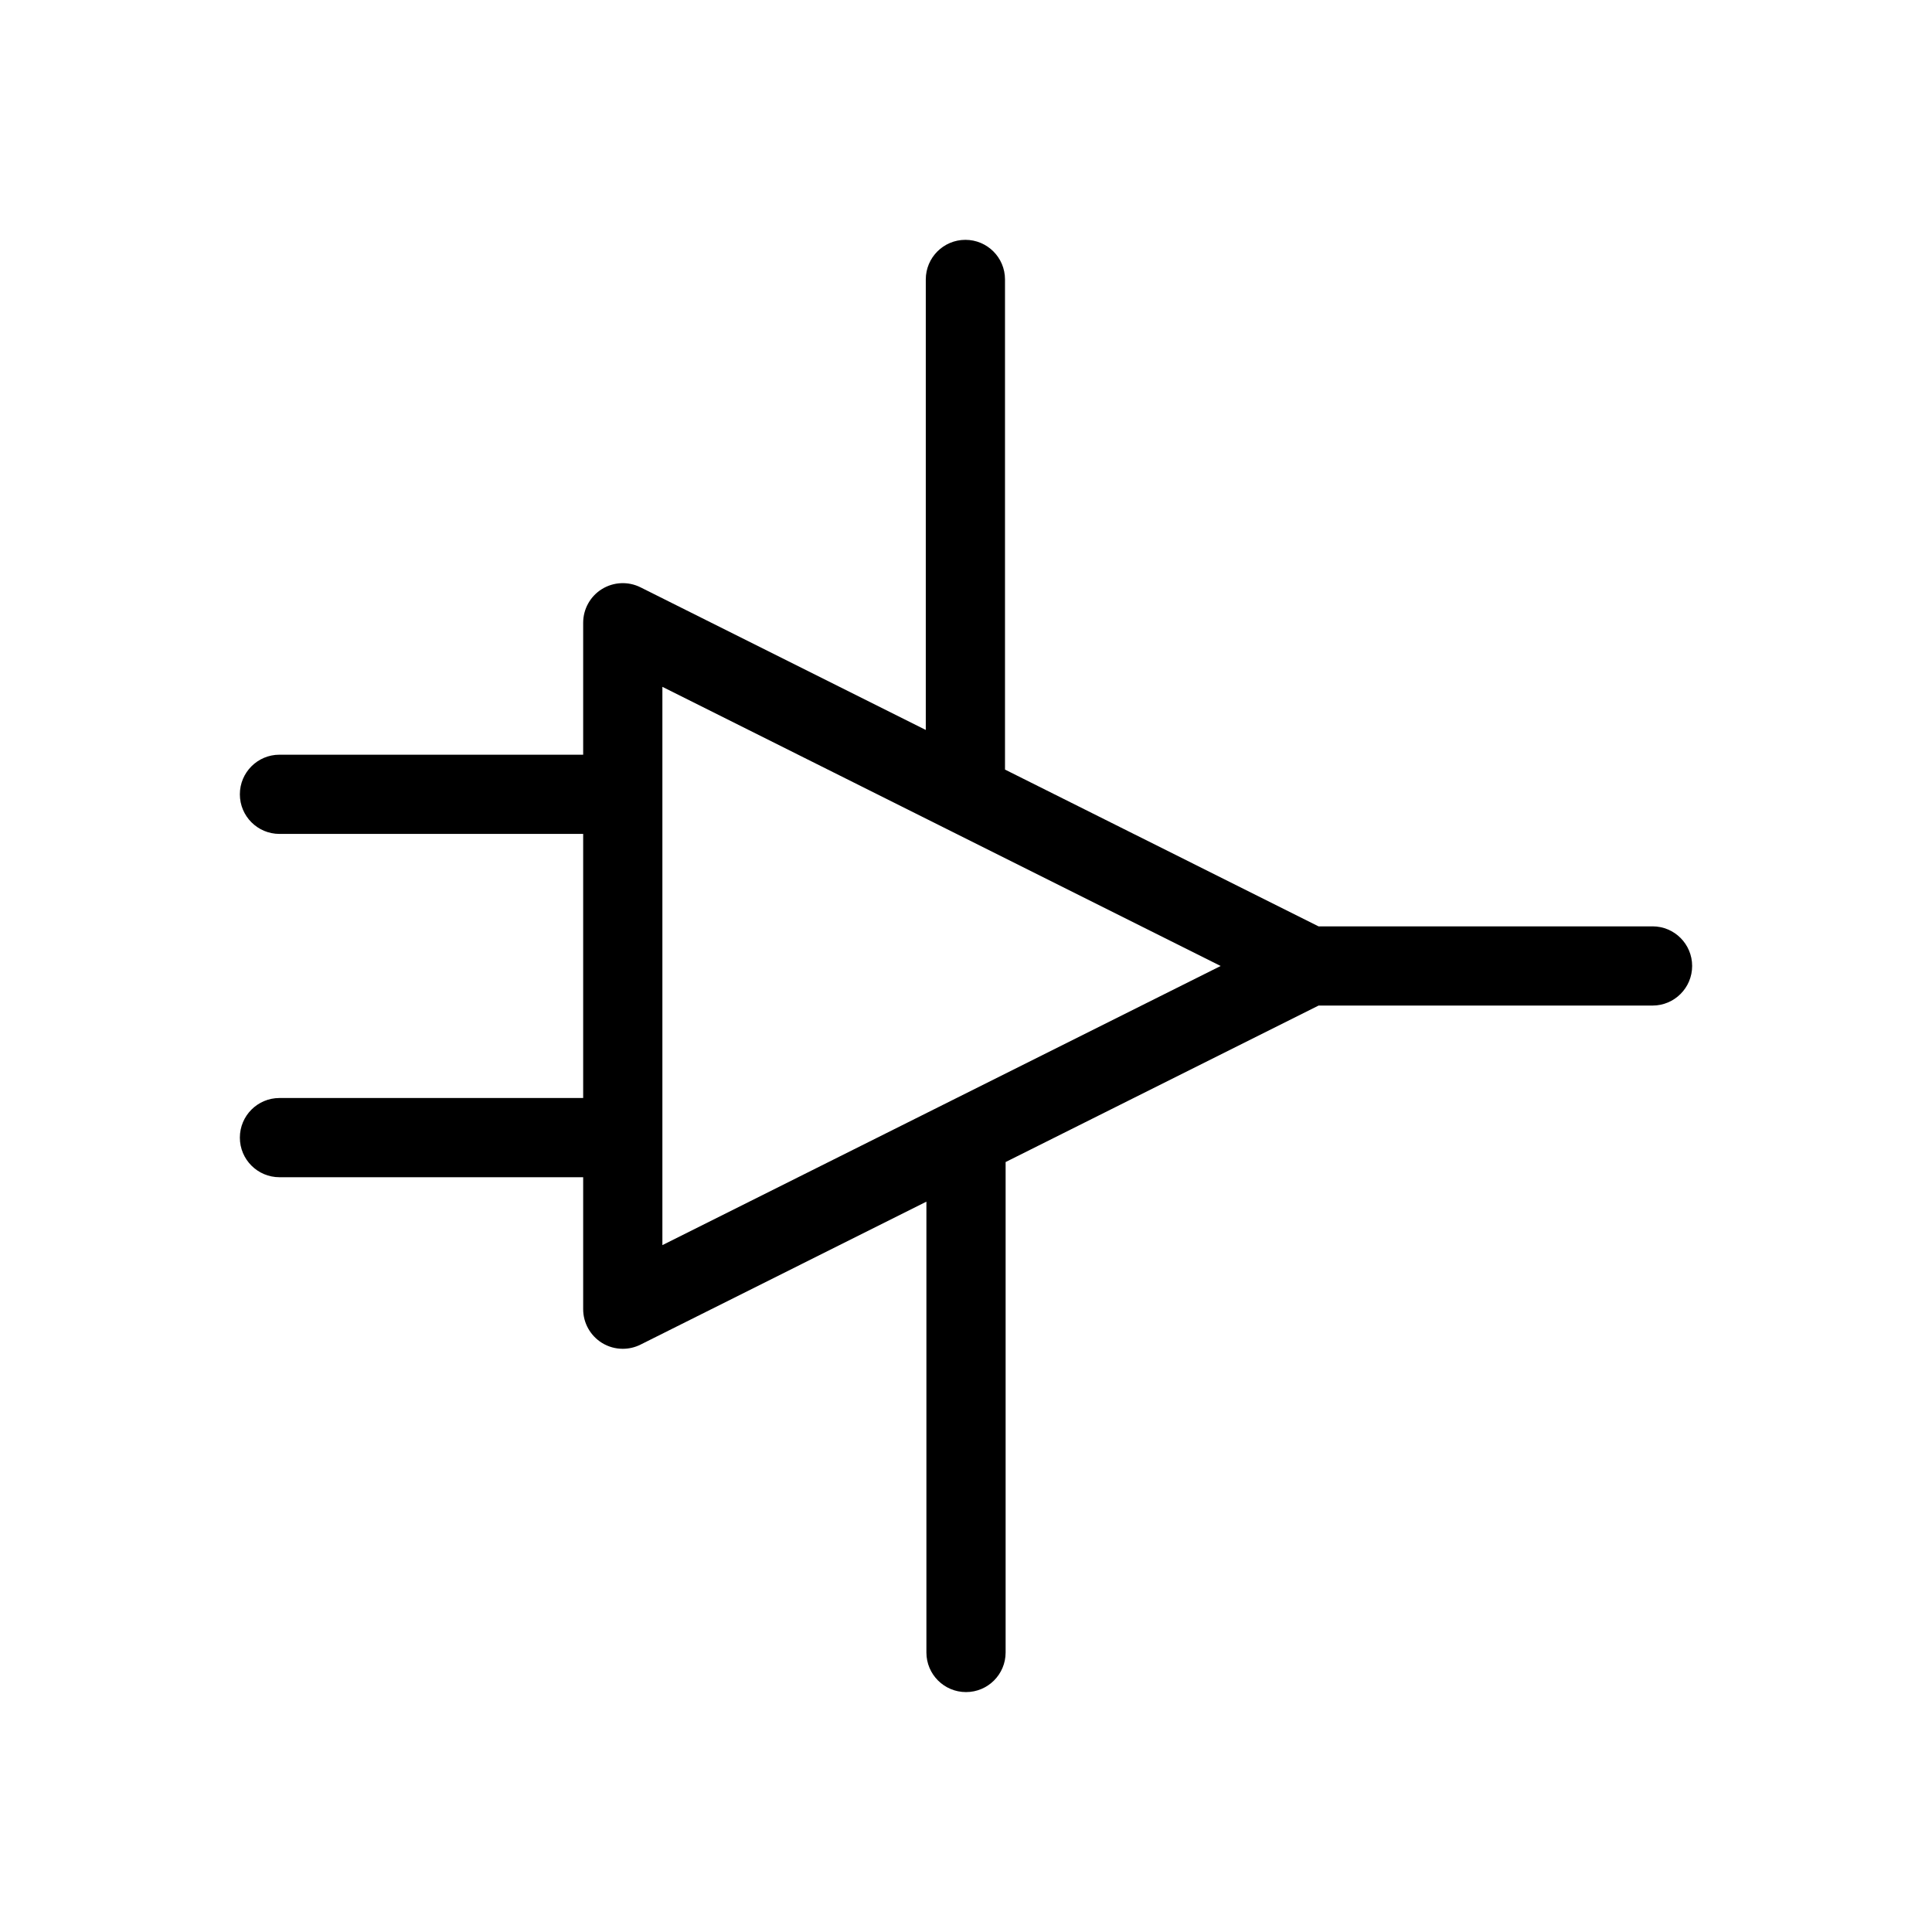<?xml version="1.0" encoding="UTF-8"?>
<!-- The Best Svg Icon site in the world: iconSvg.co, Visit us! https://iconsvg.co -->
<svg fill="#000000" width="800px" height="800px" version="1.1" viewBox="144 144 512 512" xmlns="http://www.w3.org/2000/svg">
 <path d="m581.94 389.5h-88.5l-83.105-41.555v-129.89c0-5.797-4.699-10.496-10.496-10.496-5.797 0-10.496 4.699-10.496 10.496v119.39l-75.605-37.801c-3.254-1.621-7.113-1.449-10.215 0.461-3.09 1.91-4.977 5.289-4.977 8.93v34.973l-80.484-0.004c-5.797 0-10.496 4.699-10.496 10.496 0 5.797 4.699 10.496 10.496 10.496h80.484v69.988h-80.484c-5.797 0-10.496 4.695-10.496 10.496s4.699 10.496 10.496 10.496h80.484v34.973c0 3.641 1.887 7.012 4.977 8.93 1.688 1.047 3.602 1.566 5.519 1.566 1.605 0 3.215-0.367 4.695-1.105l75.77-37.887v119.47c0 5.801 4.699 10.496 10.496 10.496s10.496-4.695 10.496-10.496v-129.97l82.941-41.469h88.5c5.801 0 10.496-4.699 10.496-10.496s-4.695-10.496-10.496-10.496zm-262.4 84.469v-147.95l147.95 73.977z"/>
</svg>